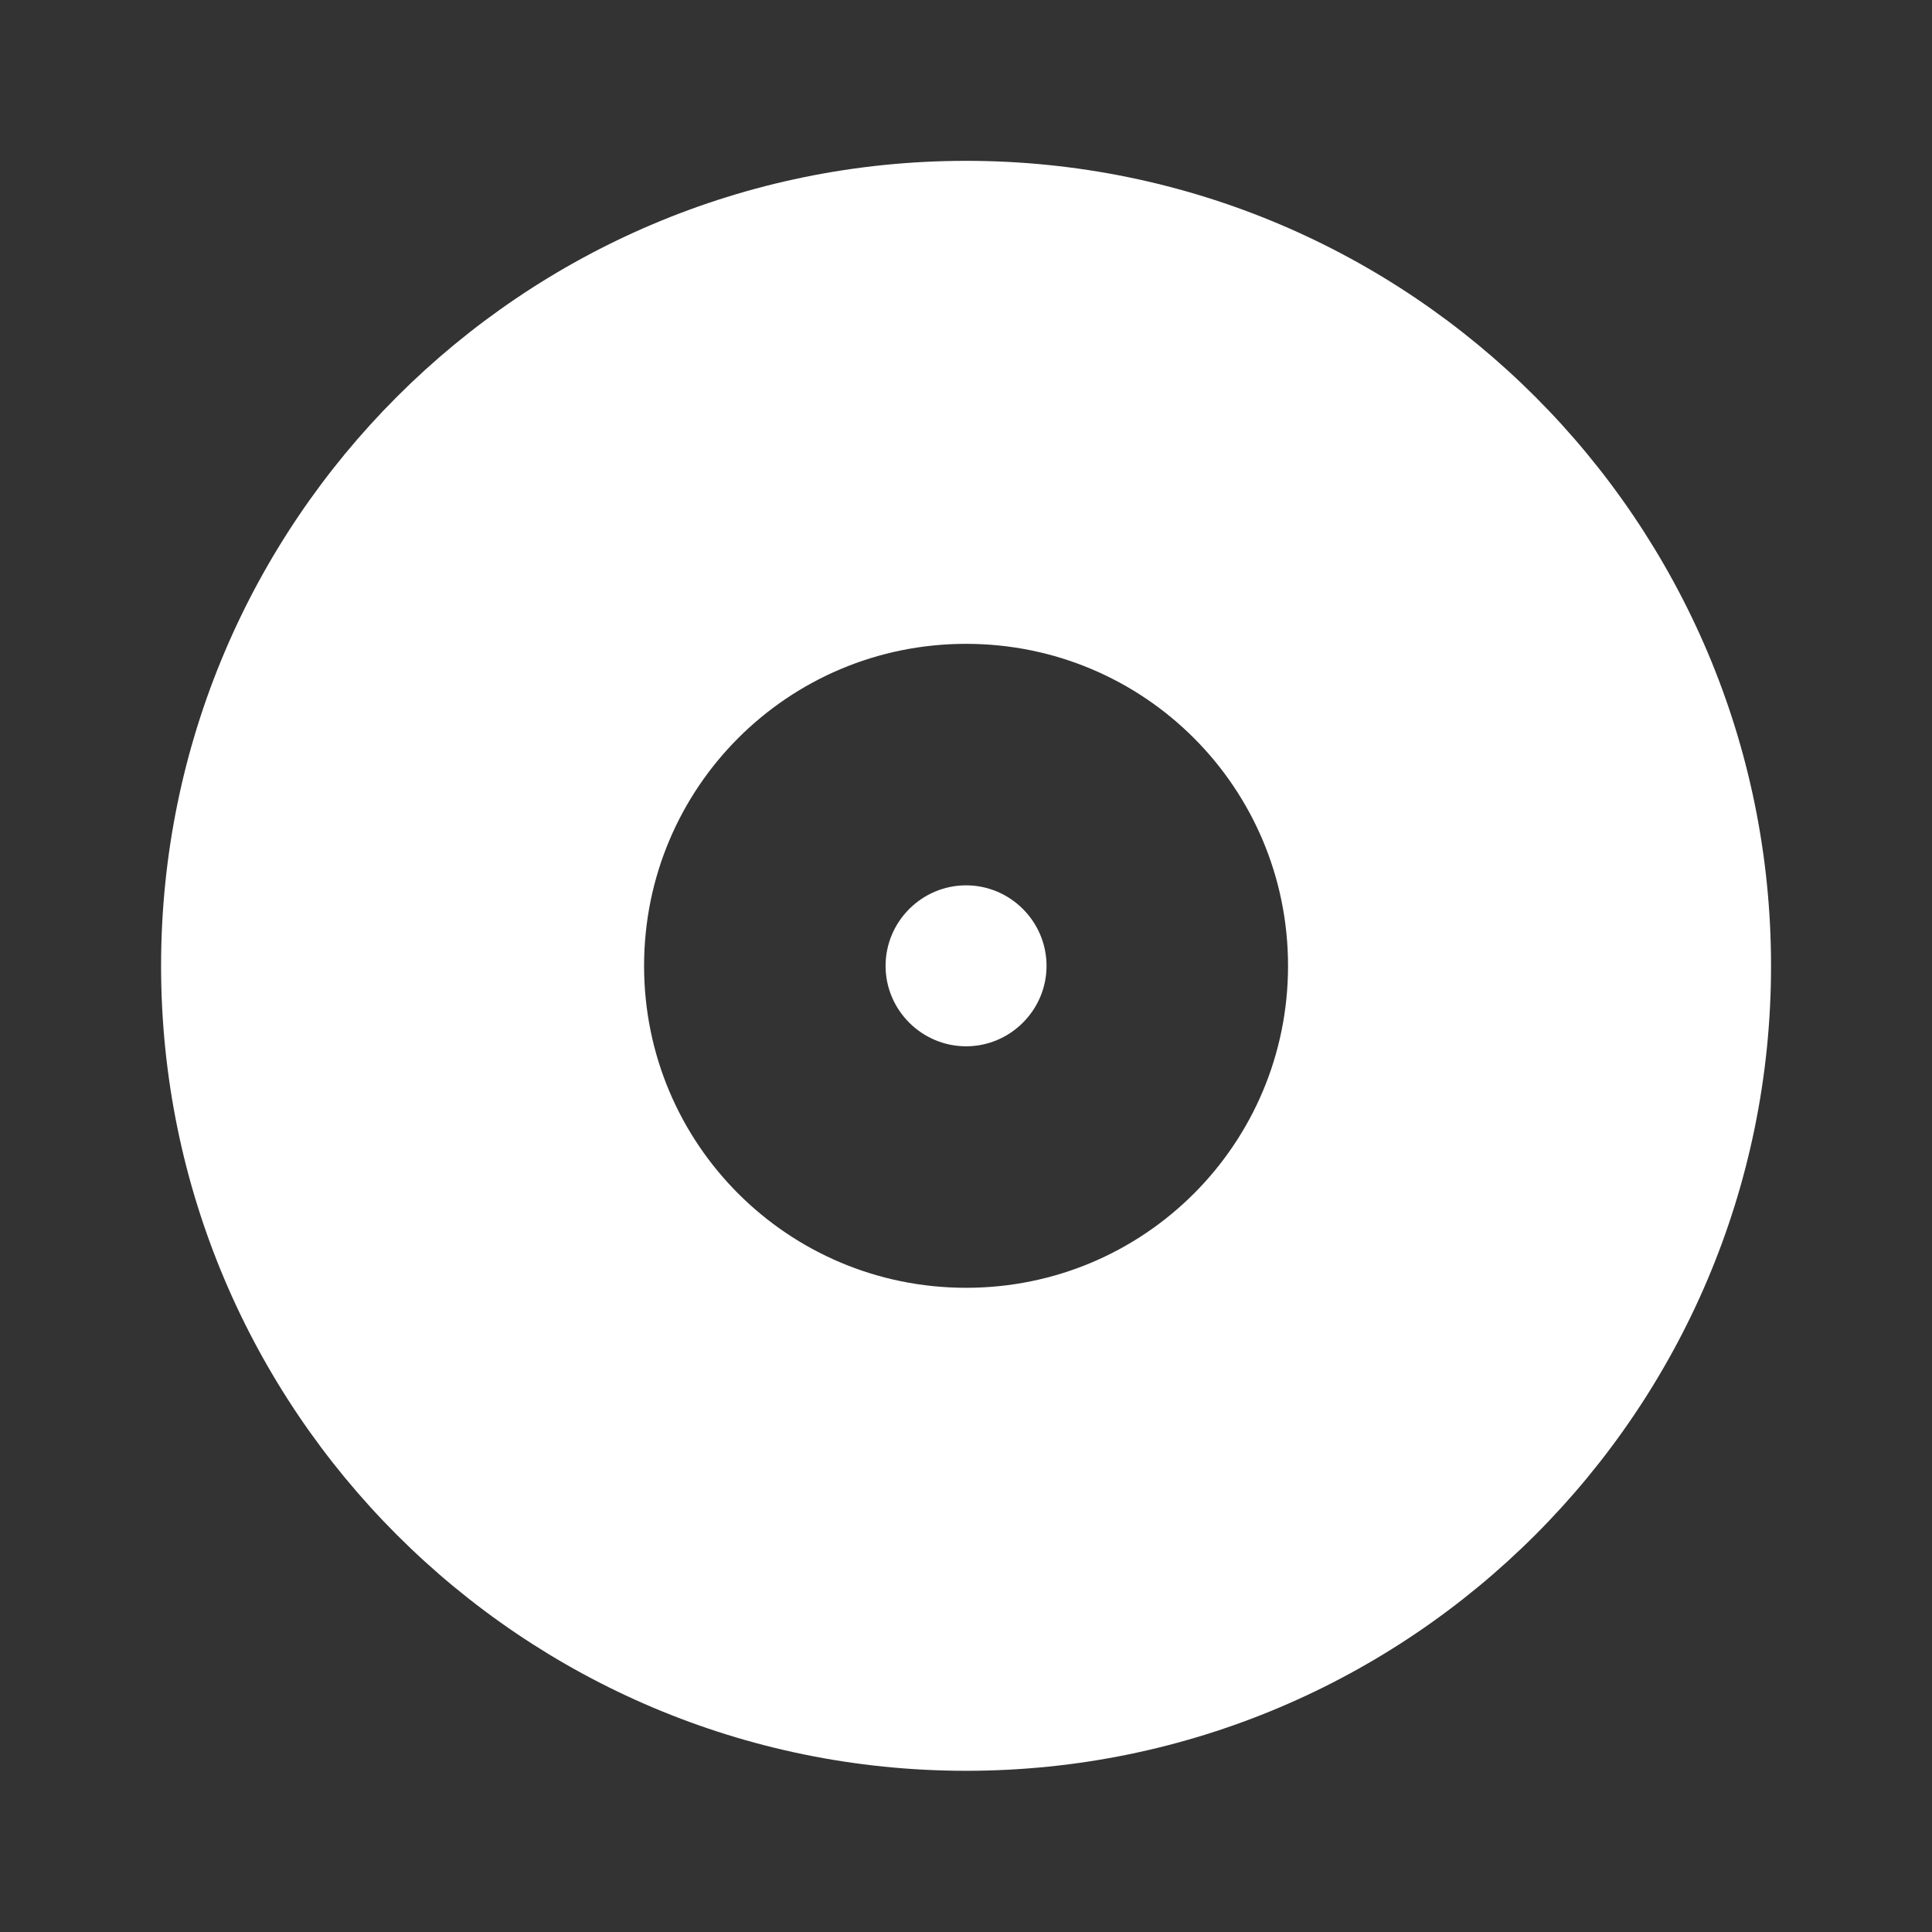 <svg width="16" height="16" viewBox="0 0 16 16" fill="none" xmlns="http://www.w3.org/2000/svg">
<rect x="0" y="0" width="16" height="16" fill="#333333" stroke="none"/>
<g clip-path="url(#clip0_2841_117155)">
<path d="M8.001 1.332C11.681 1.332 14.667 4.319 14.667 7.999C14.667 11.679 11.681 14.665 8.001 14.665C4.321 14.665 1.334 11.679 1.334 7.999C1.334 4.319 4.321 1.332 8.001 1.332ZM8.001 10.665C9.476 10.665 10.667 9.474 10.667 7.999C10.667 6.523 9.476 5.332 8.001 5.332C6.525 5.332 5.334 6.523 5.334 7.999C5.334 9.474 6.525 10.665 8.001 10.665ZM8.001 7.332C8.367 7.332 8.667 7.632 8.667 7.999C8.667 8.365 8.367 8.665 8.001 8.665C7.634 8.665 7.334 8.365 7.334 7.999C7.334 7.632 7.634 7.332 8.001 7.332Z" fill="white"/>
</g>
<defs>
<clipPath id="clip0_2841_117155">
<rect width="16" height="16" fill="white"/>
</clipPath>
</defs>
</svg>
